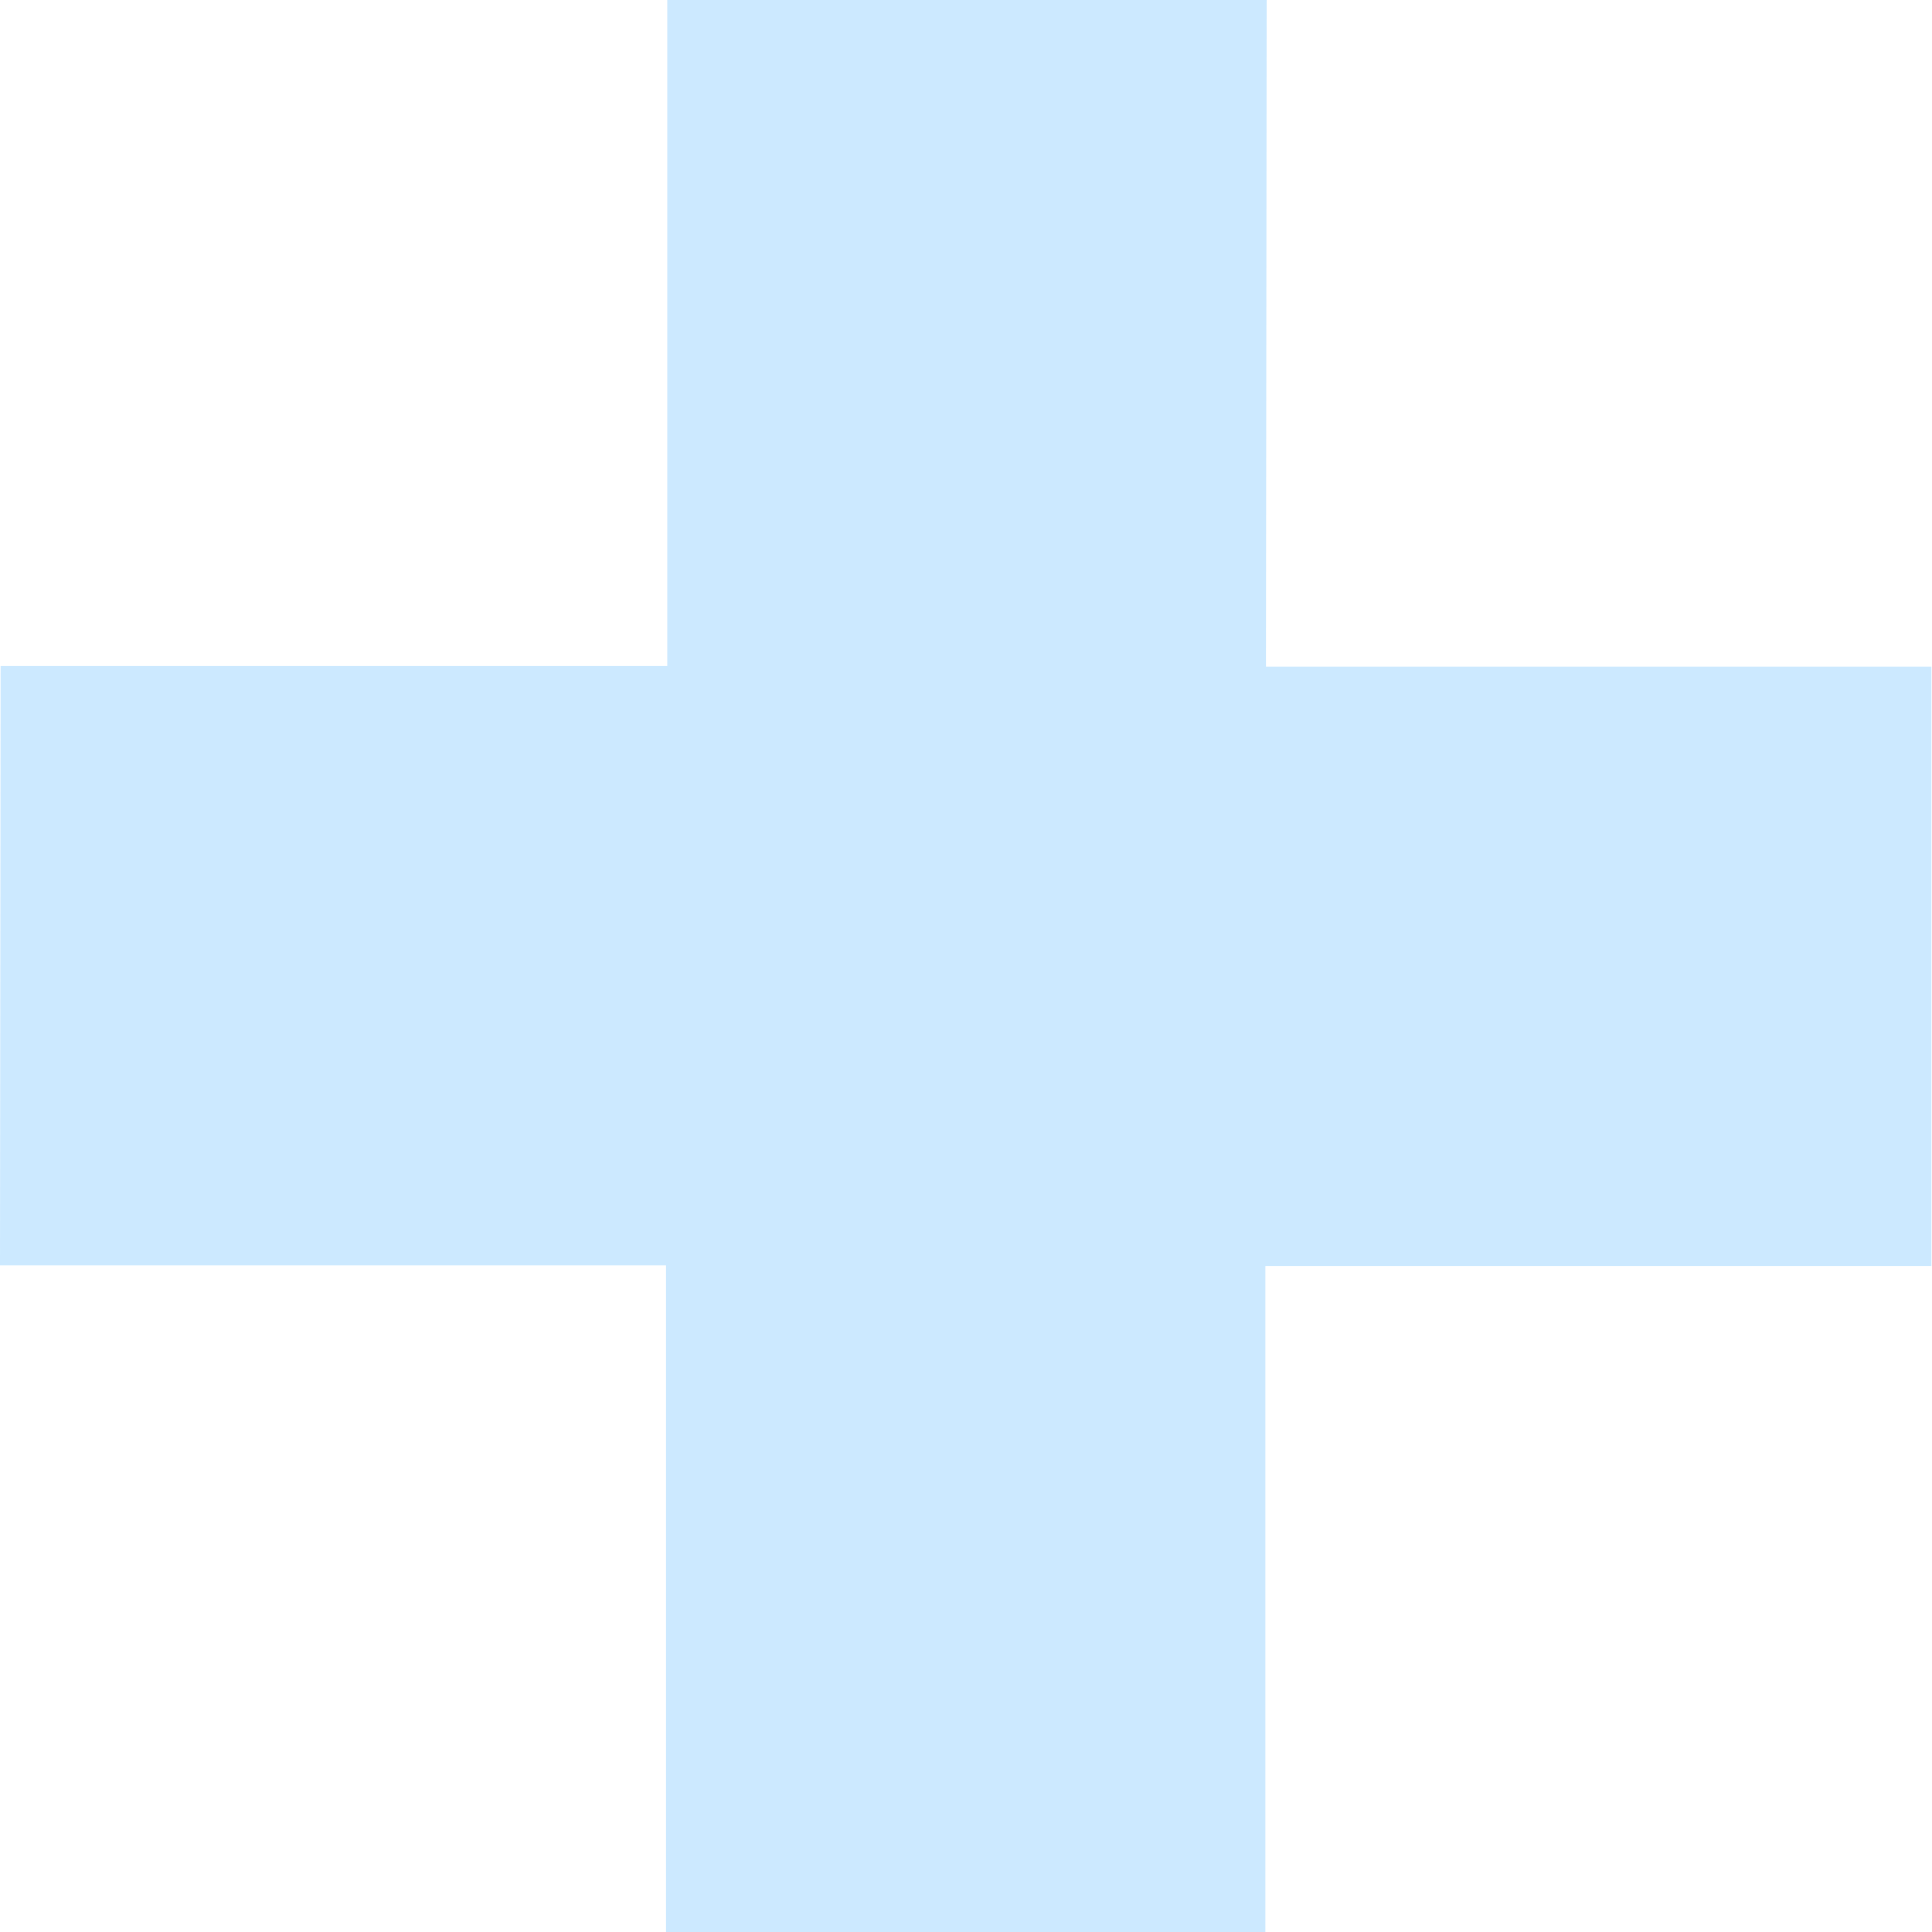 <svg xmlns="http://www.w3.org/2000/svg" id="Layer_1" data-name="Layer 1" viewBox="0 0 36.4 36.4"><defs><style>      .cls-1 {        fill: #0092ff;        isolation: isolate;        opacity: .2;        stroke-width: 0px;      }    </style></defs><path id="Path_18" data-name="Path 18" class="cls-1" d="M36.4,12.56h-12.55s.01-12.56.01-12.56h-11.29s0,12.55,0,12.55H.01s-.01,11.29-.01,11.29h12.55s0,12.56,0,12.56h11.29v-12.55h12.55s0-11.29,0-11.29Z"></path></svg>